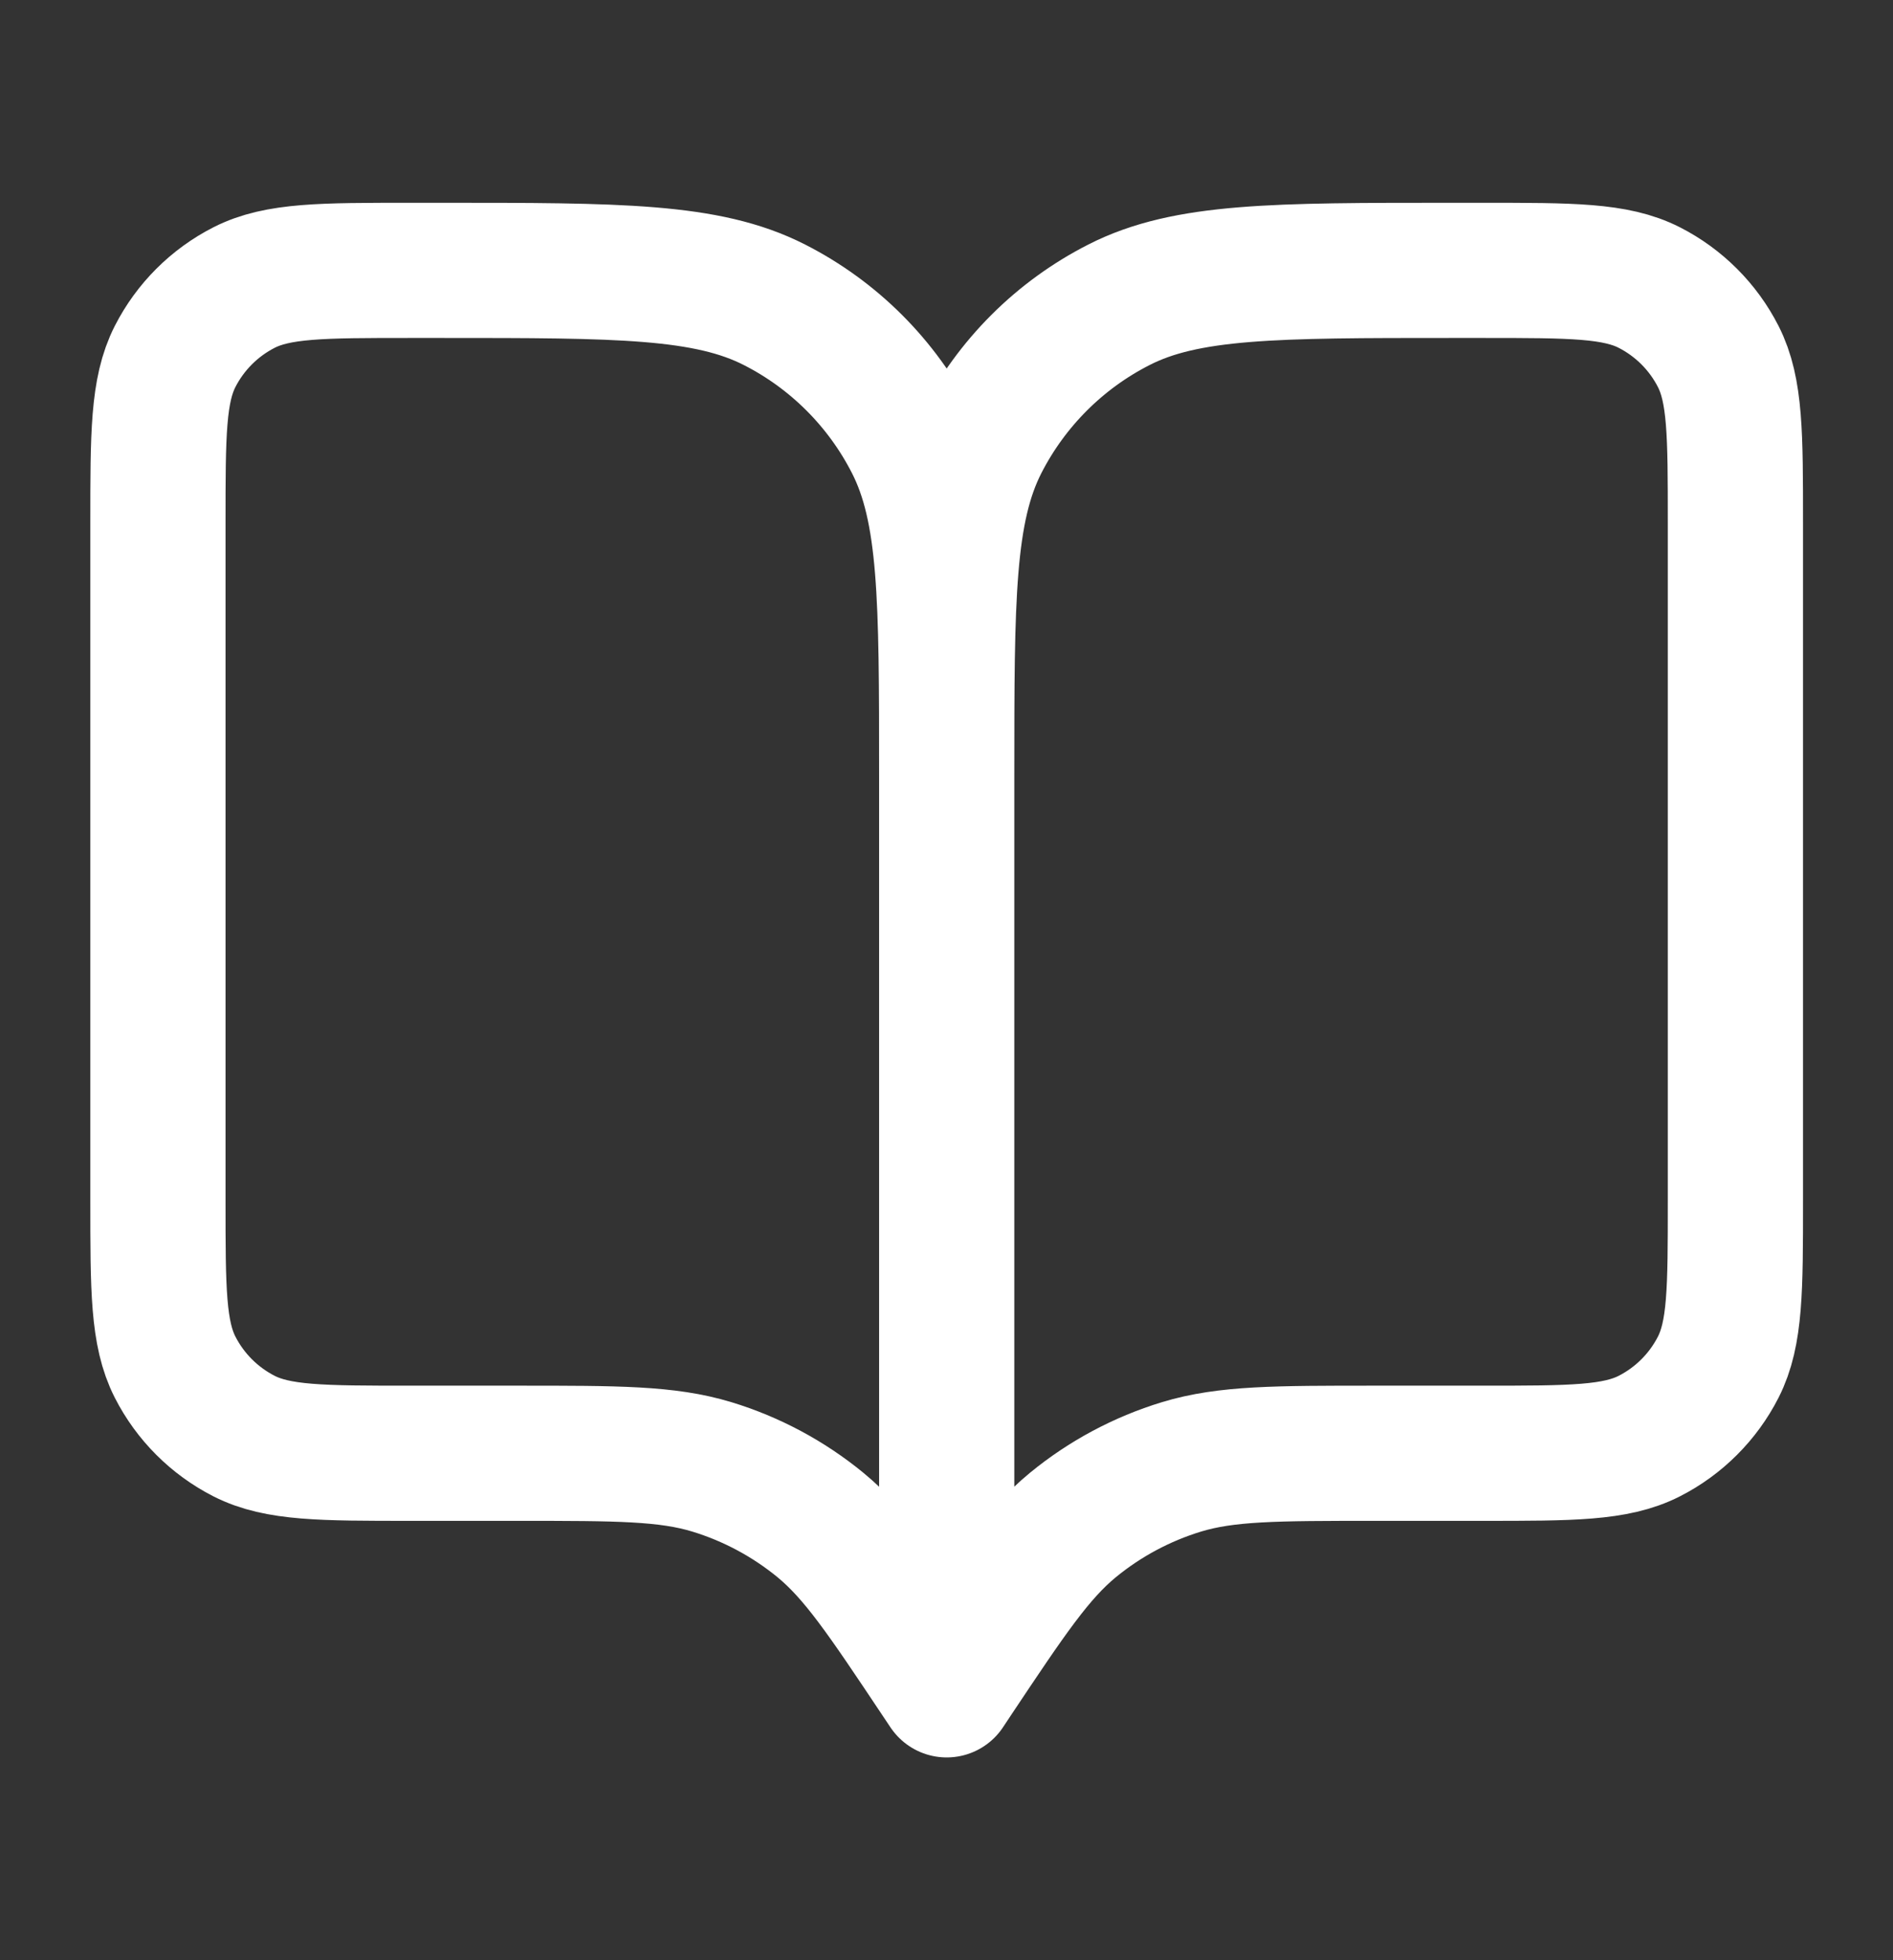 <svg width="28" height="29" viewBox="0 0 28 29" fill="none" xmlns="http://www.w3.org/2000/svg">
<rect x="0" y="0" width="28" height="29" fill="#333333" stroke="none"/>
<path d="M14.003 25L13.886 24.825C13.075 23.609 12.67 23.002 12.135 22.561C11.661 22.172 11.115 21.88 10.528 21.701C9.865 21.5 9.134 21.5 7.673 21.5H6.069C4.762 21.5 4.109 21.5 3.61 21.246C3.171 21.022 2.814 20.665 2.59 20.226C2.336 19.727 2.336 19.073 2.336 17.767V7.733C2.336 6.427 2.336 5.773 2.59 5.274C2.814 4.835 3.171 4.478 3.61 4.254C4.109 4 4.762 4 6.069 4H6.536C9.15 4 10.456 4 11.455 4.509C12.333 4.956 13.047 5.67 13.494 6.548C14.003 7.546 14.003 8.853 14.003 11.467M14.003 25V11.467M14.003 25L14.119 24.825C14.93 23.609 15.335 23.002 15.87 22.561C16.344 22.172 16.89 21.88 17.477 21.701C18.14 21.5 18.871 21.5 20.332 21.5H21.936C23.243 21.5 23.896 21.5 24.395 21.246C24.834 21.022 25.191 20.665 25.415 20.226C25.669 19.727 25.669 19.073 25.669 17.767V7.733C25.669 6.427 25.669 5.773 25.415 5.274C25.191 4.835 24.834 4.478 24.395 4.254C23.896 4 23.243 4 21.936 4H21.469C18.856 4 17.549 4 16.551 4.509C15.673 4.956 14.959 5.67 14.511 6.548C14.003 7.546 14.003 8.853 14.003 11.467" stroke="white" stroke-width="2" stroke-linecap="round" stroke-linejoin="round"/>
</svg>
